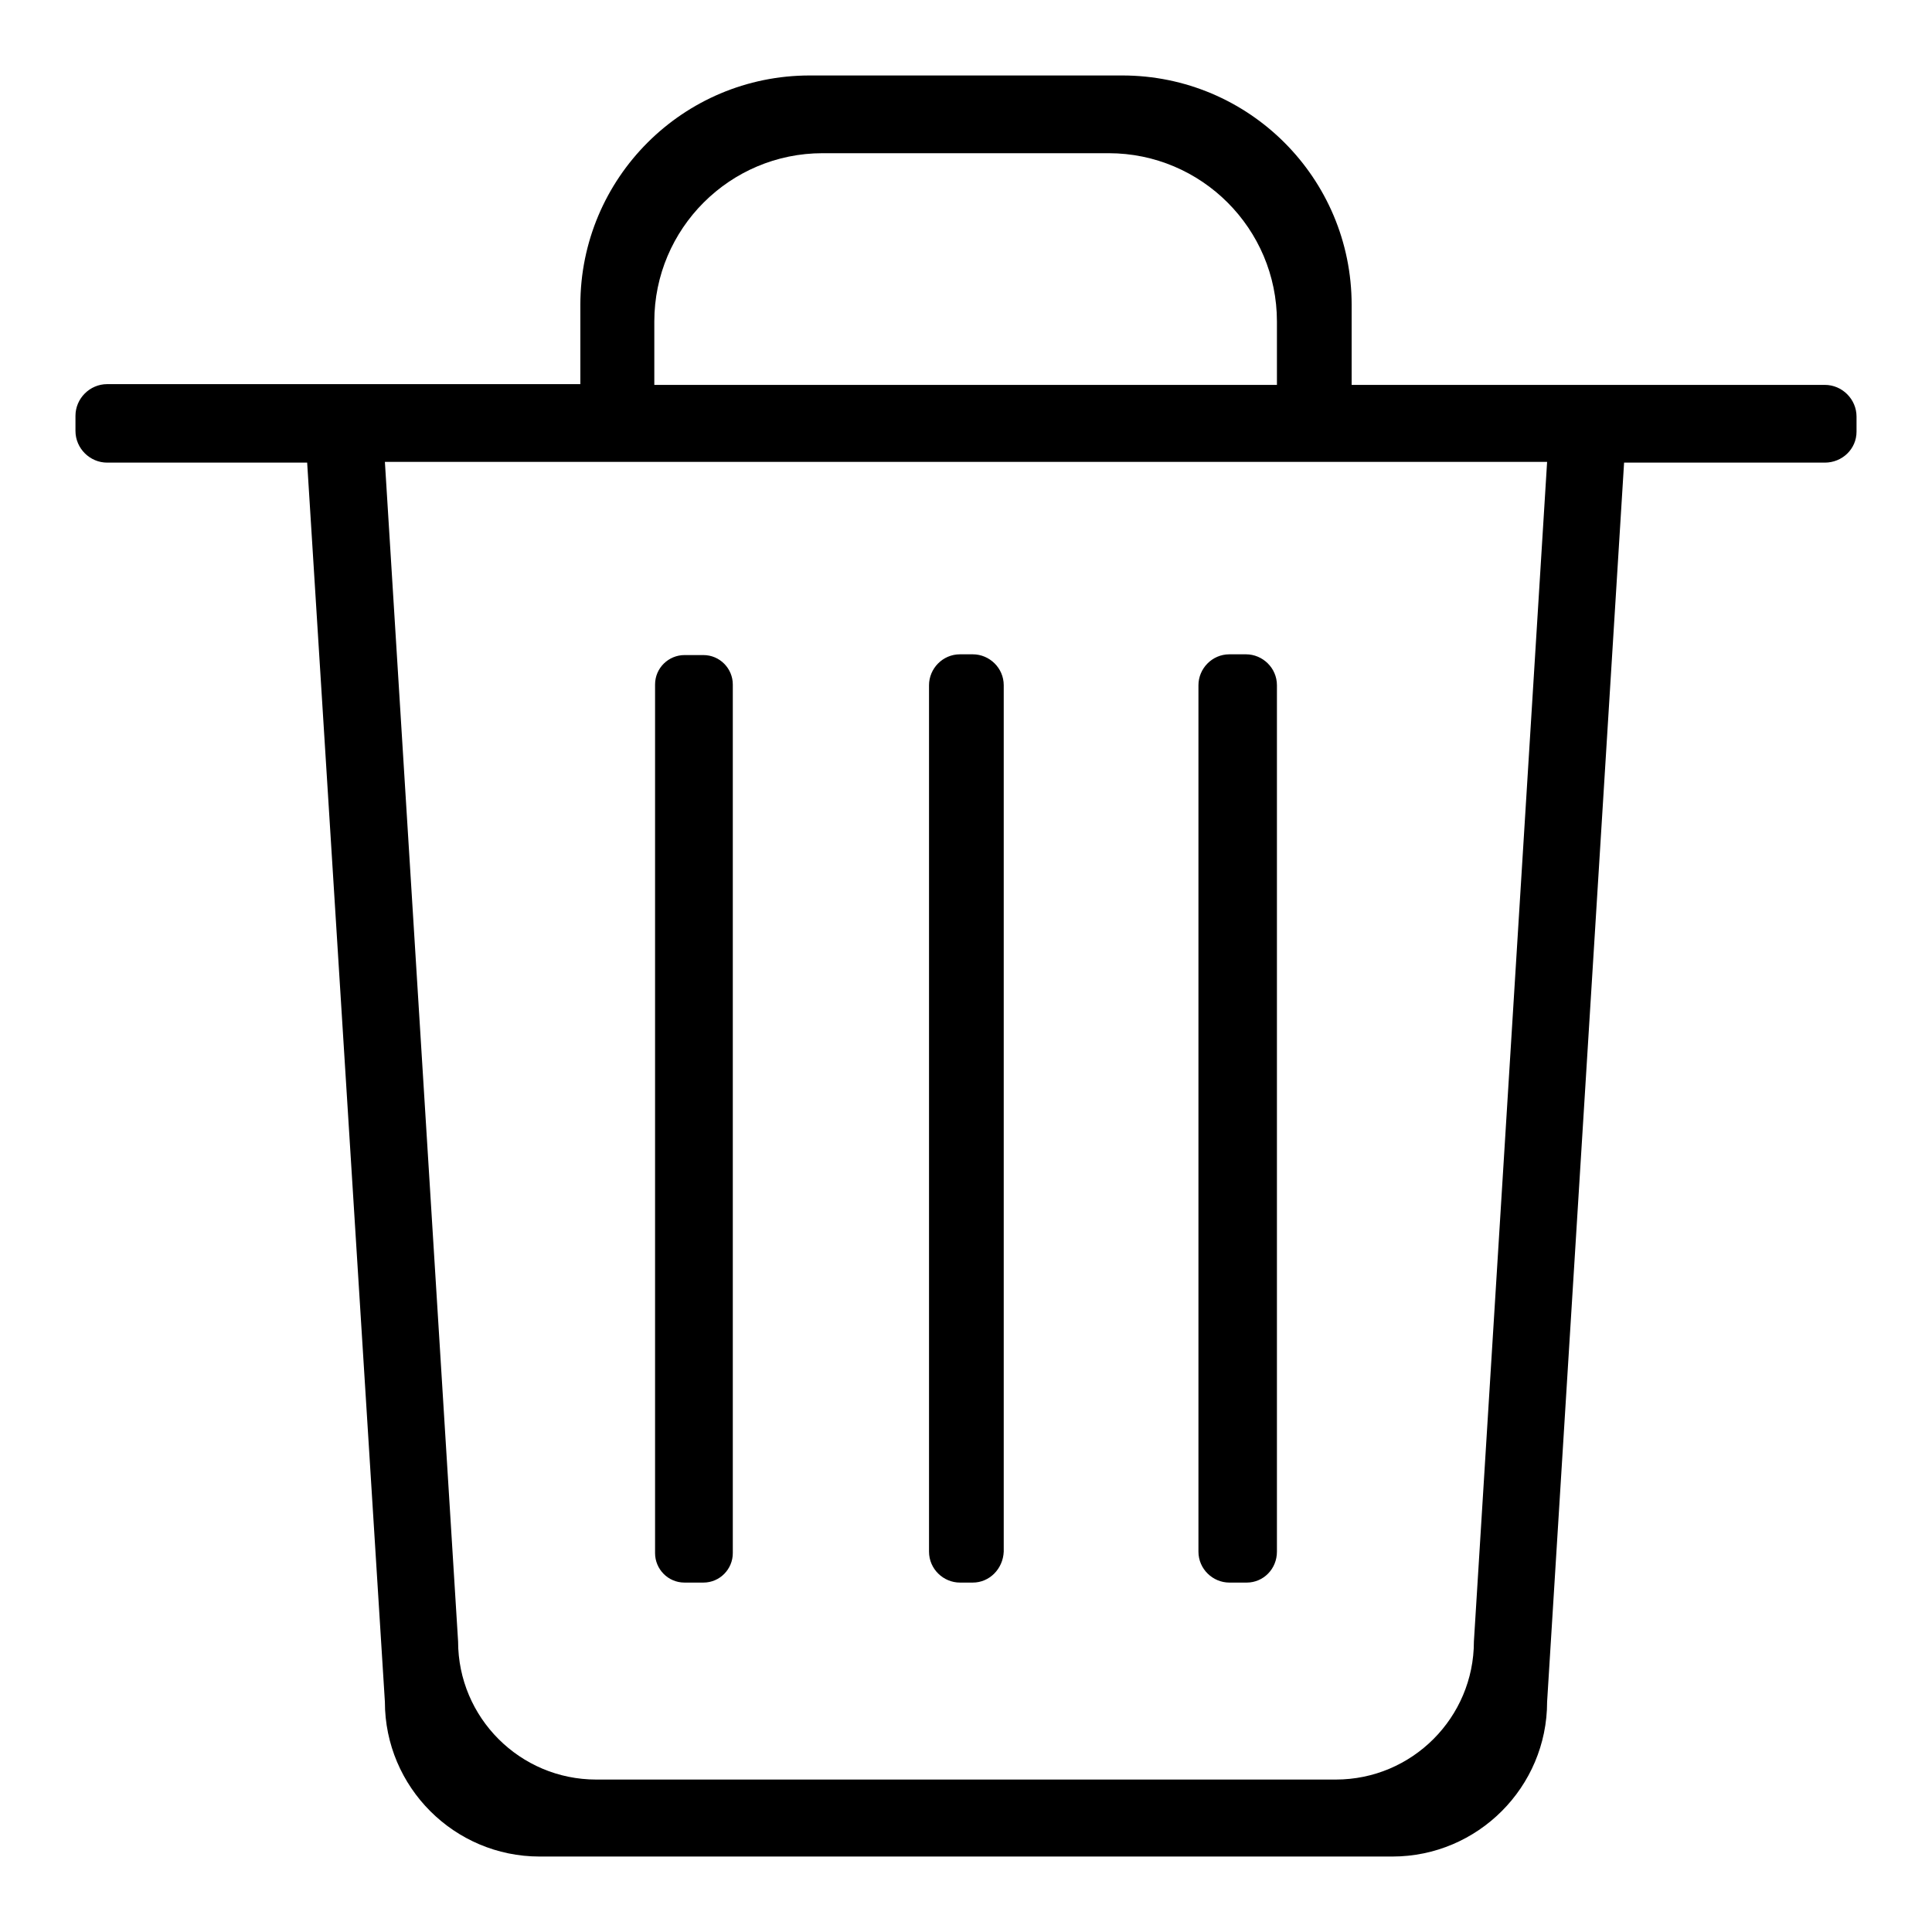 <?xml version="1.0" encoding="utf-8"?>
<!-- Svg Vector Icons : http://www.onlinewebfonts.com/icon -->
<!DOCTYPE svg PUBLIC "-//W3C//DTD SVG 1.1//EN" "http://www.w3.org/Graphics/SVG/1.1/DTD/svg11.dtd">
<svg version="1.1" xmlns="http://www.w3.org/2000/svg" xmlns:xlink="http://www.w3.org/1999/xlink" x="0px" y="0px" viewBox="0 0 256 256" enable-background="new 0 0 256 256" xml:space="preserve">
<g><g><path fill="#000000" d="M241.8,61.3h-26.6L205,225.5c0,11.3-9.2,20.5-20.5,20.5H71.5c-11.3,0-20.5-9.2-20.5-20.5L40.7,61.3H14.2c-2.3,0-4.2-1.9-4.2-4.2v-2c0-2.3,1.9-4.2,4.2-4.2h62.7V40.4c0-16.8,13.6-30.4,30.4-30.4h41.4c16.8,0,30.4,13.6,30.4,30.4V51h62.7c2.3,0,4.2,1.9,4.2,4.2v2C246,59.5,244.1,61.3,241.8,61.3z M169.2,42.6c0-12.3-10-22.3-22.3-22.3h-37.9c-12.3,0-22.3,10-22.3,22.3V51h82.5V42.6L169.2,42.6z M51,61.2l9.7,156.3c0,10.1,8.2,18.3,18.3,18.3H177c10.1,0,18.3-8.2,18.3-18.3l9.7-156.3H51z M165.2,209.7h-2.3c-2.2,0-4.1-1.8-4.1-4.1V90.8c0-2.2,1.8-4.1,4.1-4.1h2.2c2.2,0,4.1,1.8,4.1,4.1v114.8C169.2,207.9,167.4,209.7,165.2,209.7z M128.9,209.7h-1.7c-2.2,0-4.1-1.8-4.1-4.1V90.8c0-2.2,1.8-4.1,4.1-4.1h1.7c2.2,0,4.1,1.8,4.1,4.1v114.8C132.9,207.9,131.1,209.7,128.9,209.7z M93.2,209.7h-2.5c-2.2,0-3.9-1.8-3.9-3.9V90.7c0-2.2,1.8-3.9,3.9-3.9h2.5c2.2,0,3.9,1.8,3.9,3.9v115.1C97.1,207.9,95.4,209.7,93.2,209.7z"/></g></g>
</svg>